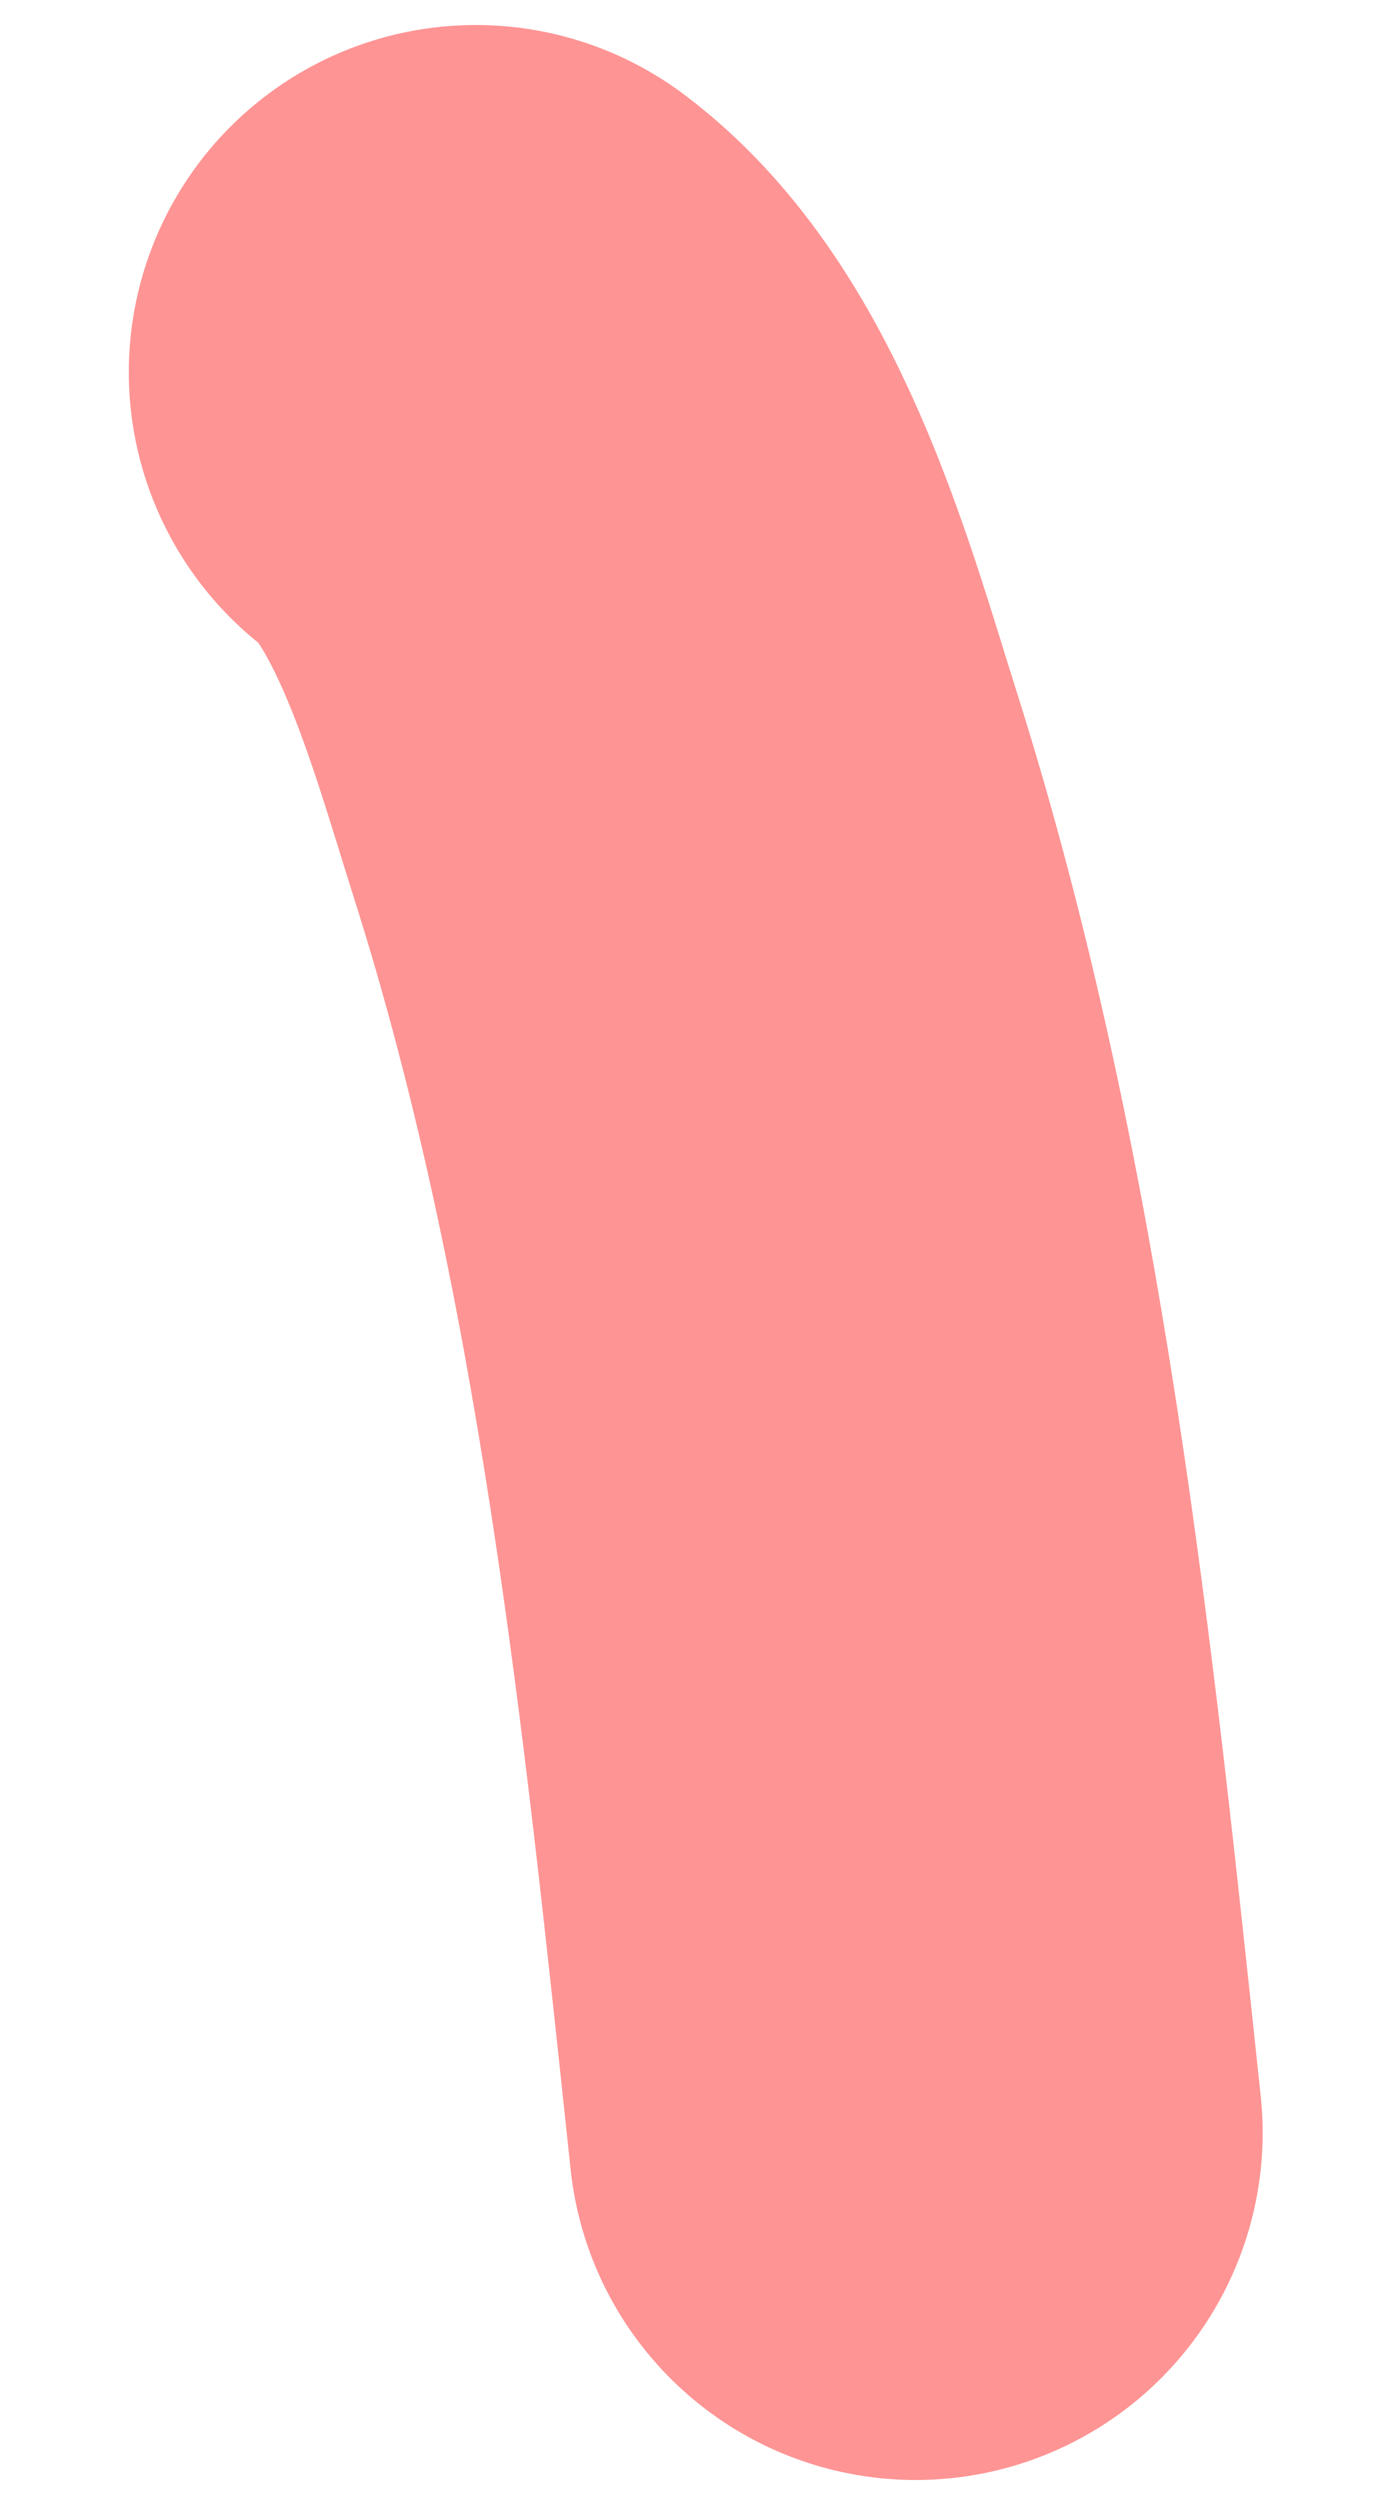 <?xml version="1.0" encoding="UTF-8"?> <svg xmlns="http://www.w3.org/2000/svg" width="10" height="18" viewBox="0 0 10 18" fill="none"> <path d="M6.597 15.356C6.255 12.141 5.916 8.804 4.934 5.712C4.636 4.774 4.247 3.294 3.428 2.68" stroke="#FF9494" stroke-width="5" stroke-linecap="round"></path> </svg> 